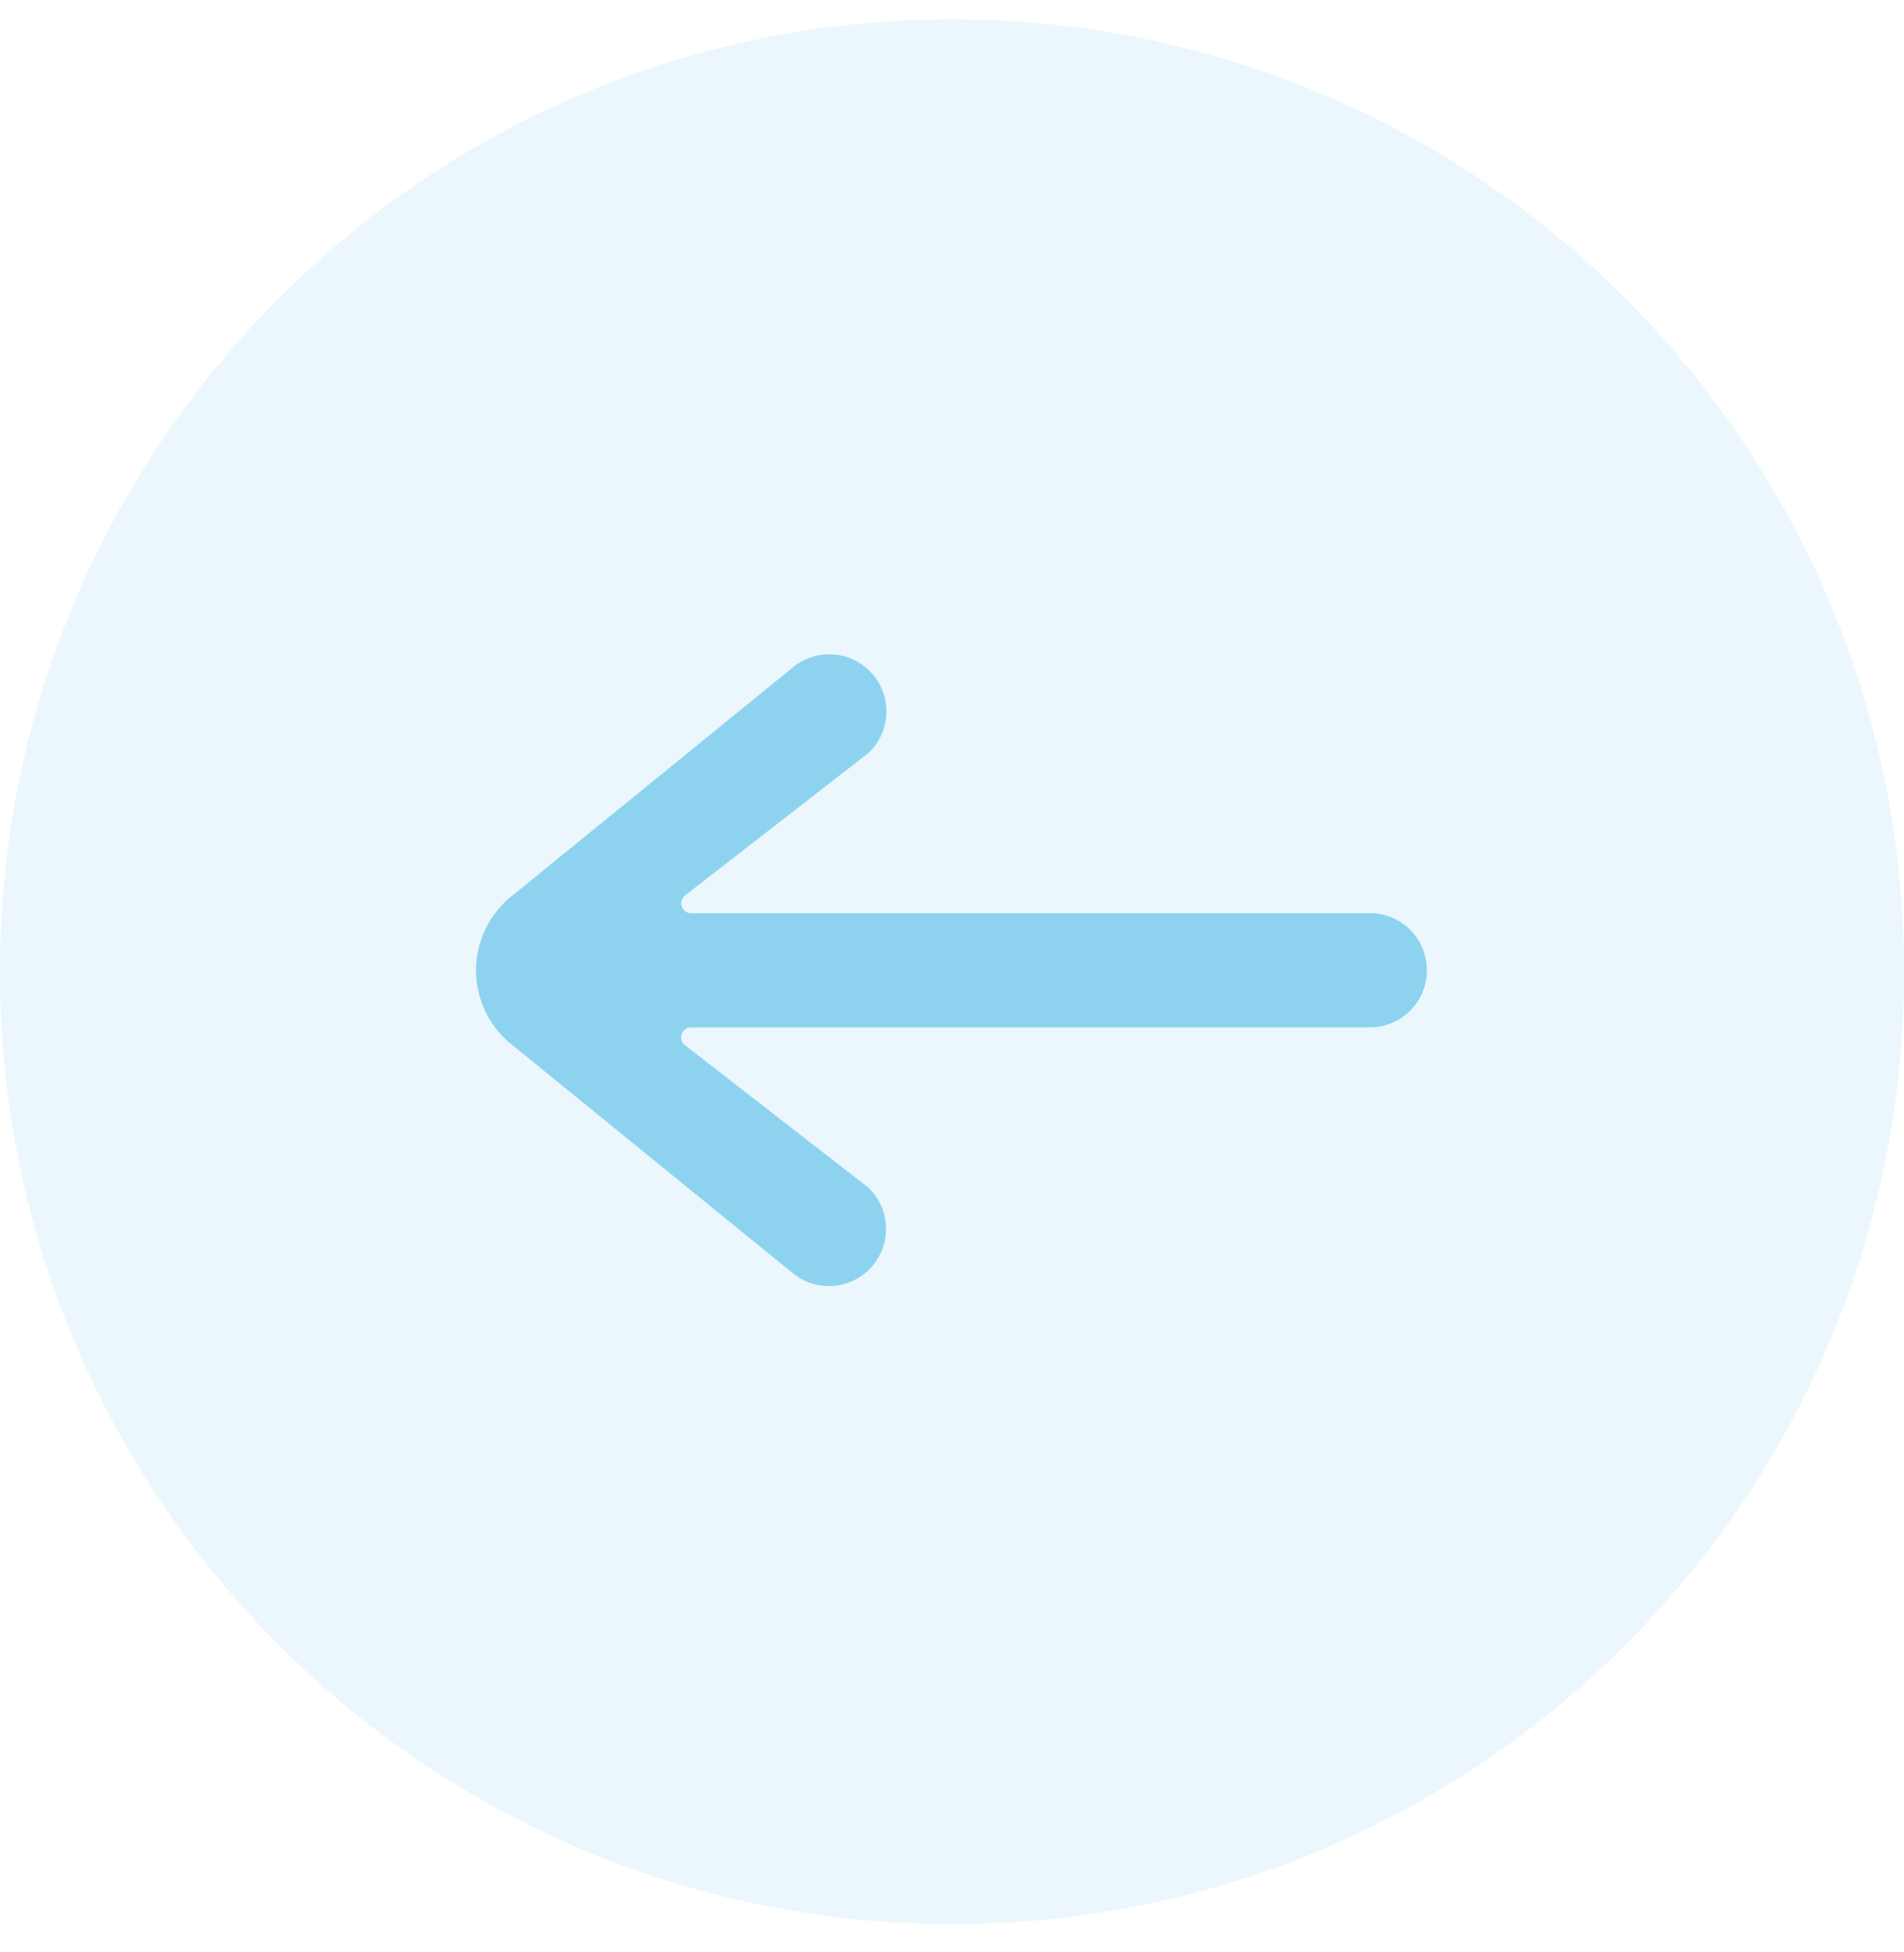 <svg width="40" height="41" viewBox="0 0 40 41" fill="none" xmlns="http://www.w3.org/2000/svg">
<path d="M0 20.406C0 9.361 8.954 0.406 20 0.406C31.046 0.406 40 9.361 40 20.406C40 31.452 31.046 40.406 20 40.406C8.954 40.406 0 31.452 0 20.406Z" fill="#009DE0" fill-opacity="0.08"/>
<path d="M28.777 19.178H14.518C14.476 19.177 14.435 19.164 14.4 19.14C14.366 19.116 14.339 19.082 14.325 19.042C14.31 19.003 14.307 18.96 14.317 18.919C14.327 18.878 14.349 18.841 14.381 18.813L18.245 15.813C18.471 15.6 18.606 15.307 18.62 14.996C18.635 14.685 18.529 14.381 18.323 14.148C18.118 13.914 17.83 13.769 17.52 13.744C17.21 13.718 16.902 13.814 16.662 14.011L10.678 18.877C10.465 19.065 10.294 19.296 10.178 19.554C10.061 19.813 10 20.093 10 20.377C10 20.661 10.061 20.941 10.178 21.2C10.294 21.459 10.465 21.689 10.678 21.877L16.66 26.741C16.901 26.936 17.207 27.03 17.516 27.003C17.824 26.977 18.111 26.832 18.315 26.6C18.52 26.367 18.626 26.065 18.613 25.756C18.599 25.447 18.467 25.154 18.243 24.94L14.379 21.94C14.348 21.912 14.325 21.875 14.316 21.834C14.306 21.793 14.308 21.75 14.323 21.711C14.338 21.671 14.364 21.637 14.399 21.613C14.433 21.589 14.475 21.576 14.517 21.575H28.777C29.096 21.575 29.401 21.449 29.626 21.224C29.851 20.999 29.977 20.694 29.977 20.375C29.977 20.057 29.851 19.752 29.626 19.527C29.401 19.302 29.096 19.175 28.777 19.175V19.178Z" fill="#009DE0" fill-opacity="0.4"/>
</svg>

